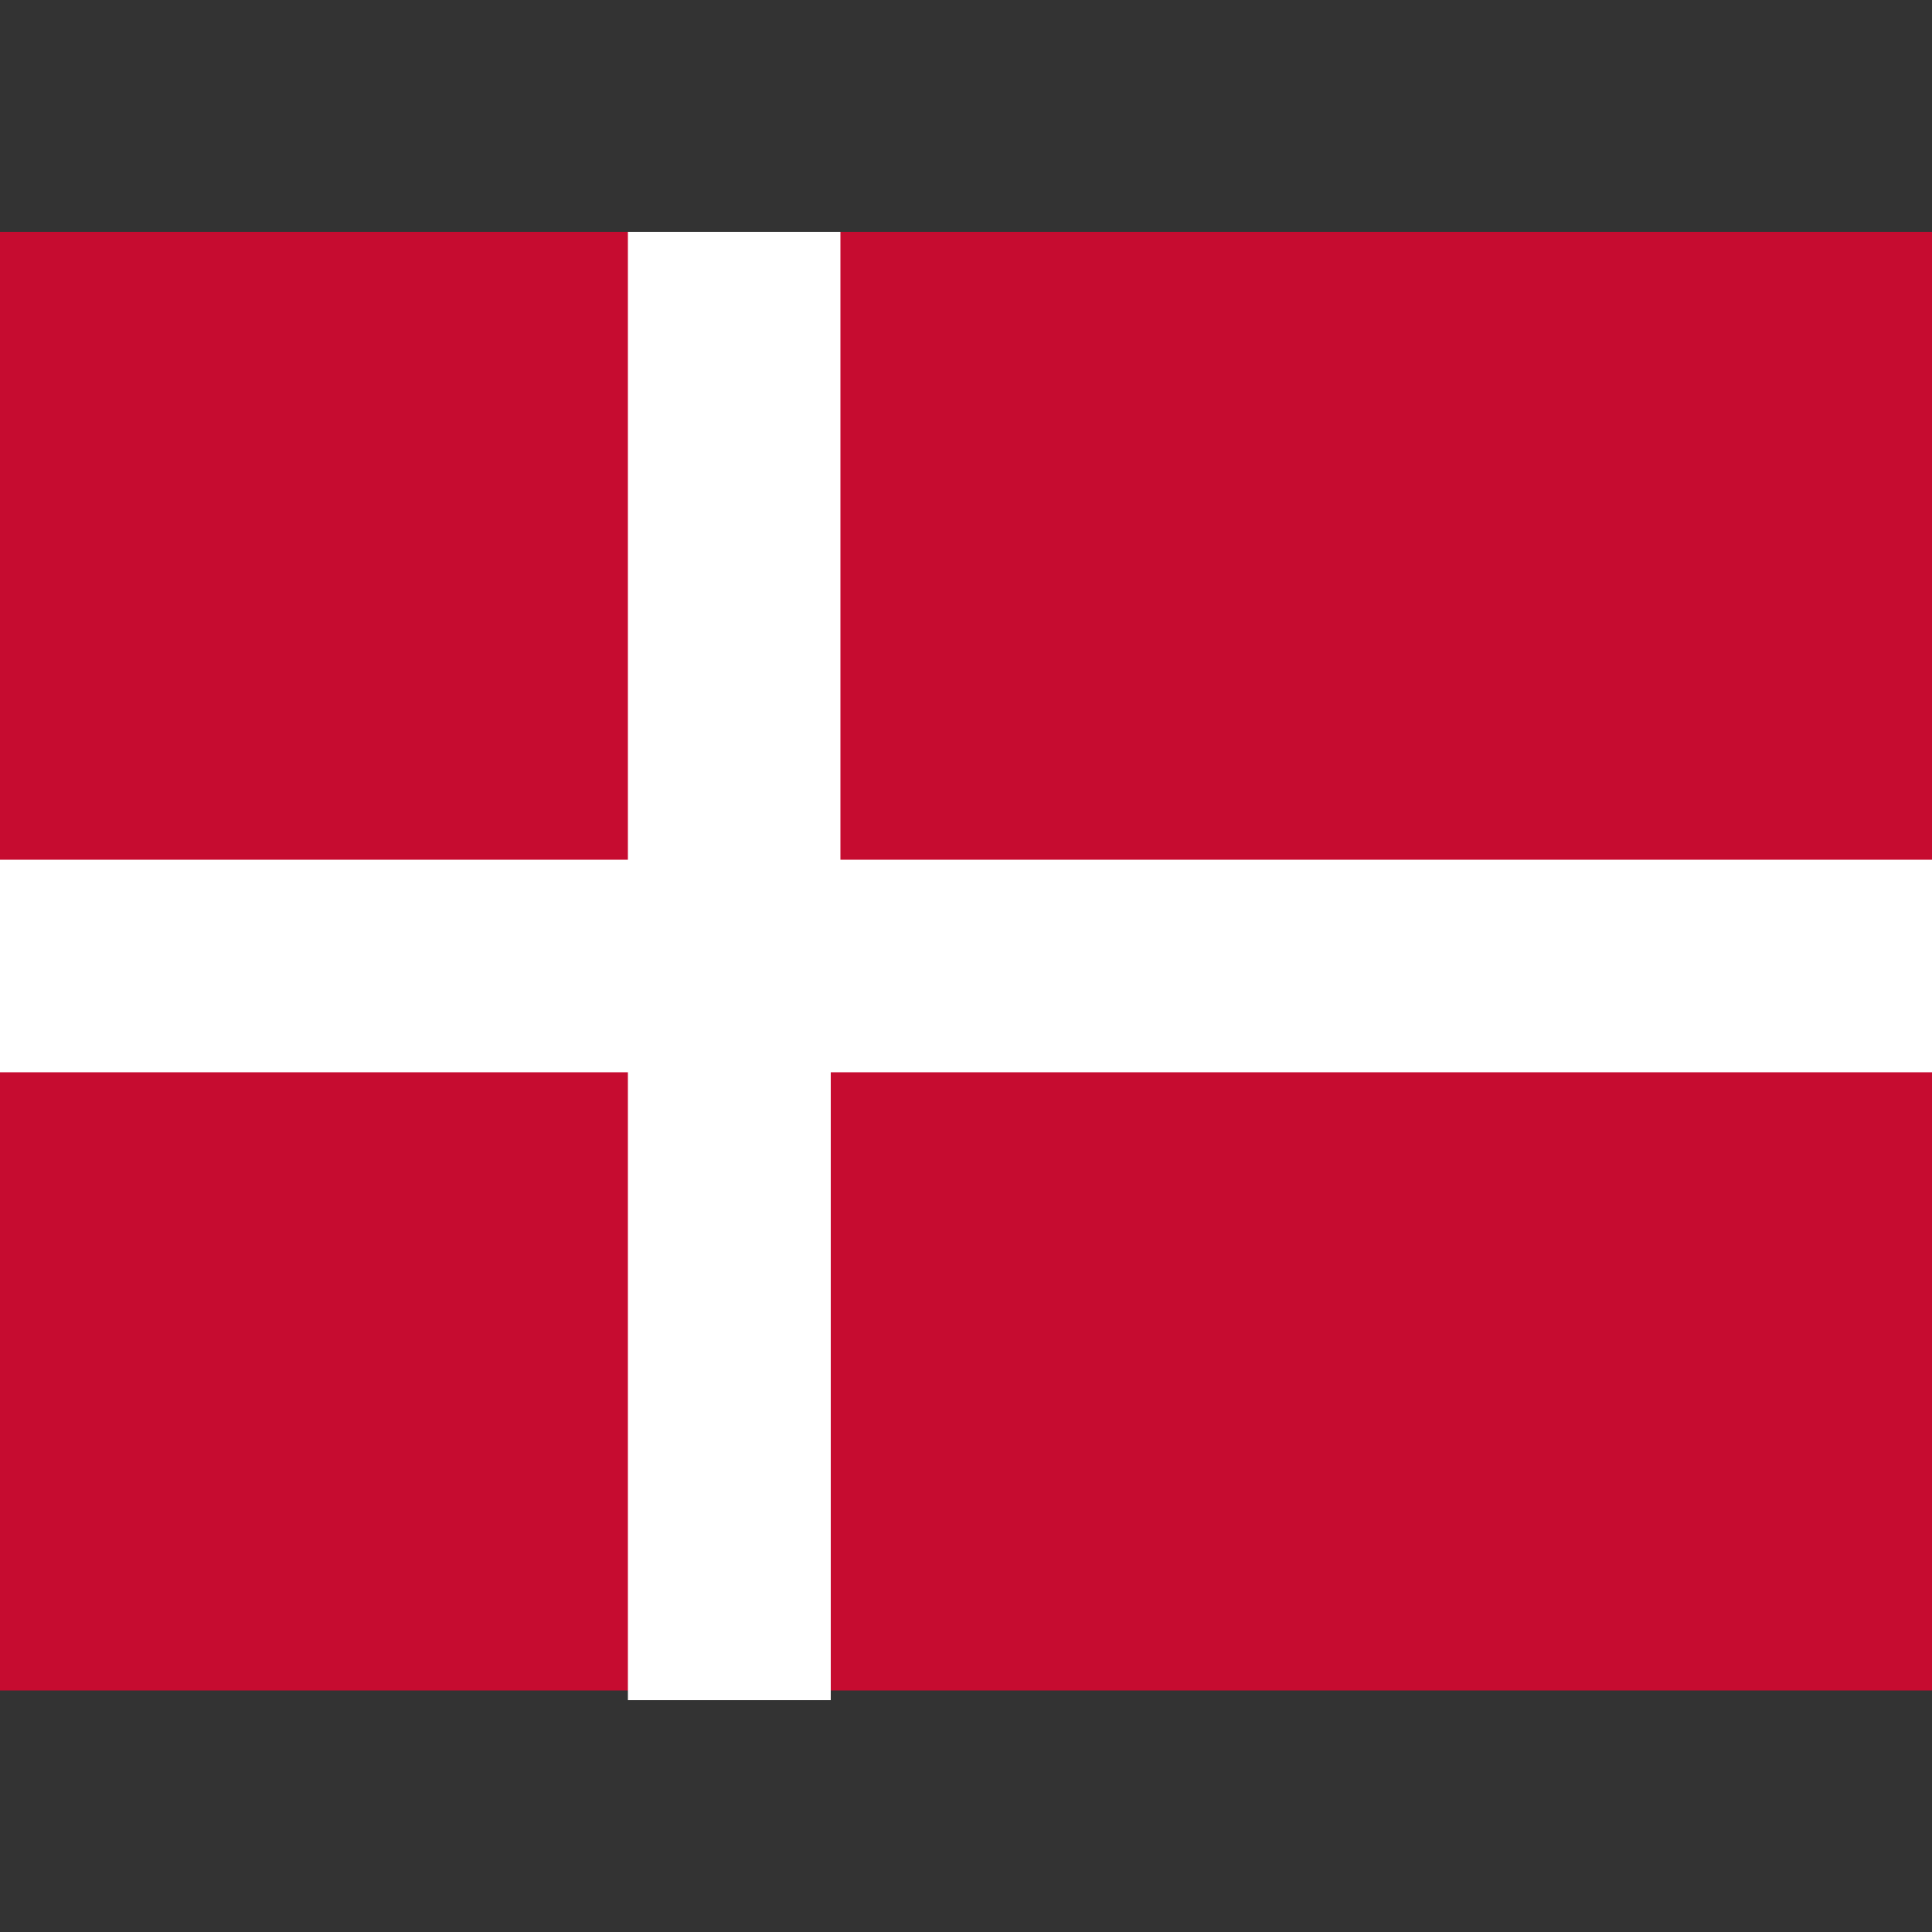 <?xml version="1.0" encoding="utf-8"?>
<!-- Generator: Adobe Illustrator 25.4.0, SVG Export Plug-In . SVG Version: 6.00 Build 0)  -->
<svg version="1.1" id="Слой_1" xmlns="http://www.w3.org/2000/svg" xmlns:xlink="http://www.w3.org/1999/xlink" x="0px" y="0px"
	 viewBox="0 0 20 20" style="enable-background:new 0 0 20 20;" xml:space="preserve">
<rect x="0" y="0" width="20" height="20" fill="#333333" stroke="none"/>
<style type="text/css">
	.st0{fill:#C60C30;}
	.st1{fill:#FFFFFF;}
</style>
<path class="st0" d="M0,2.4h20v15.1H0V2.4z"/>
<path class="st1" d="M0,8.9h6.5V2.4h2.2v6.5H20v2.2H8.6v6.5H6.5v-6.5H0V8.9z"/>
</svg>
